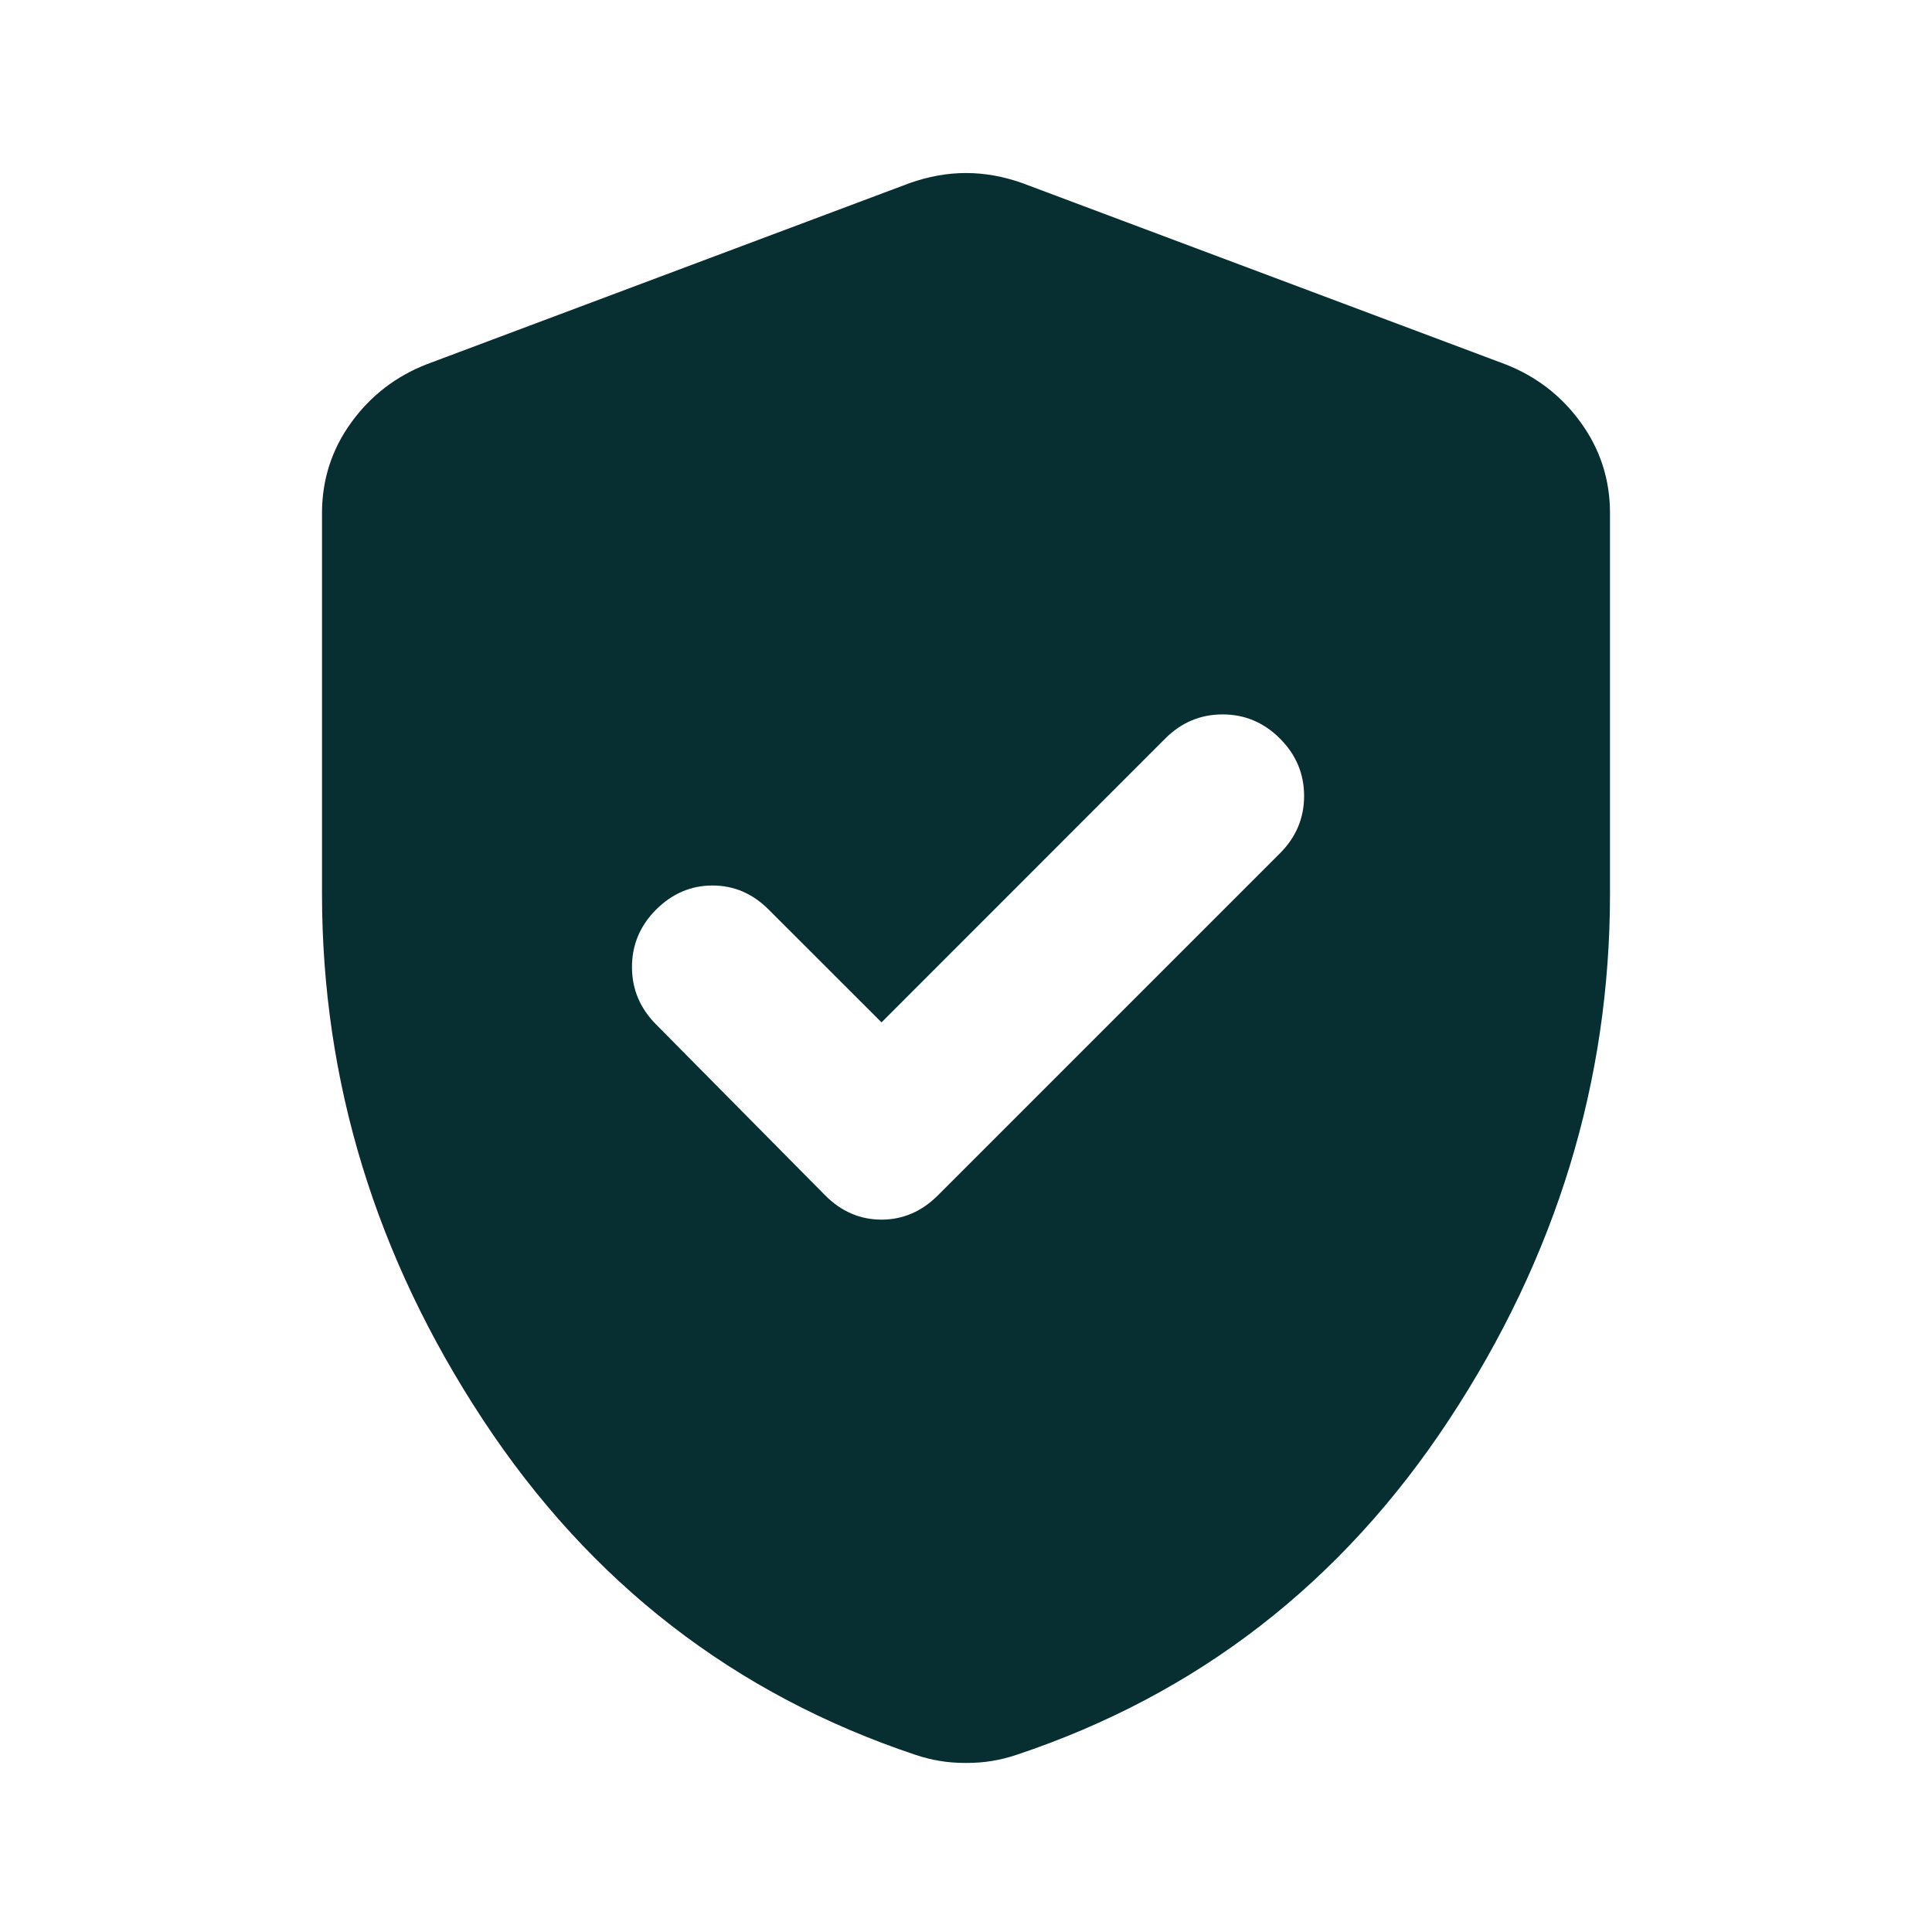 <svg width="18" height="18" viewBox="0 0 18 18" fill="none" xmlns="http://www.w3.org/2000/svg">
<path d="M8.213 9.525L7.162 8.475C7.013 8.325 6.838 8.25 6.638 8.25C6.438 8.25 6.263 8.325 6.112 8.475C5.963 8.625 5.888 8.803 5.888 9.009C5.888 9.216 5.963 9.394 6.112 9.544L7.688 11.137C7.838 11.287 8.012 11.363 8.213 11.363C8.412 11.363 8.588 11.287 8.738 11.137L11.925 7.95C12.075 7.8 12.15 7.622 12.15 7.416C12.15 7.209 12.075 7.031 11.925 6.881C11.775 6.731 11.597 6.656 11.391 6.656C11.184 6.656 11.006 6.731 10.856 6.881L8.213 9.525ZM9 16.425C8.912 16.425 8.831 16.419 8.756 16.406C8.681 16.394 8.606 16.375 8.531 16.35C6.844 15.787 5.5 14.747 4.5 13.228C3.5 11.709 3 10.075 3 8.325V4.781C3 4.469 3.091 4.187 3.272 3.937C3.453 3.687 3.688 3.506 3.975 3.394L8.475 1.706C8.65 1.644 8.825 1.612 9 1.612C9.175 1.612 9.35 1.644 9.525 1.706L14.025 3.394C14.312 3.506 14.547 3.687 14.728 3.937C14.909 4.187 15 4.469 15 4.781V8.325C15 10.075 14.5 11.709 13.5 13.228C12.5 14.747 11.156 15.787 9.469 16.35C9.394 16.375 9.319 16.394 9.244 16.406C9.169 16.419 9.088 16.425 9 16.425Z" fill="#072F31"/>
</svg>
